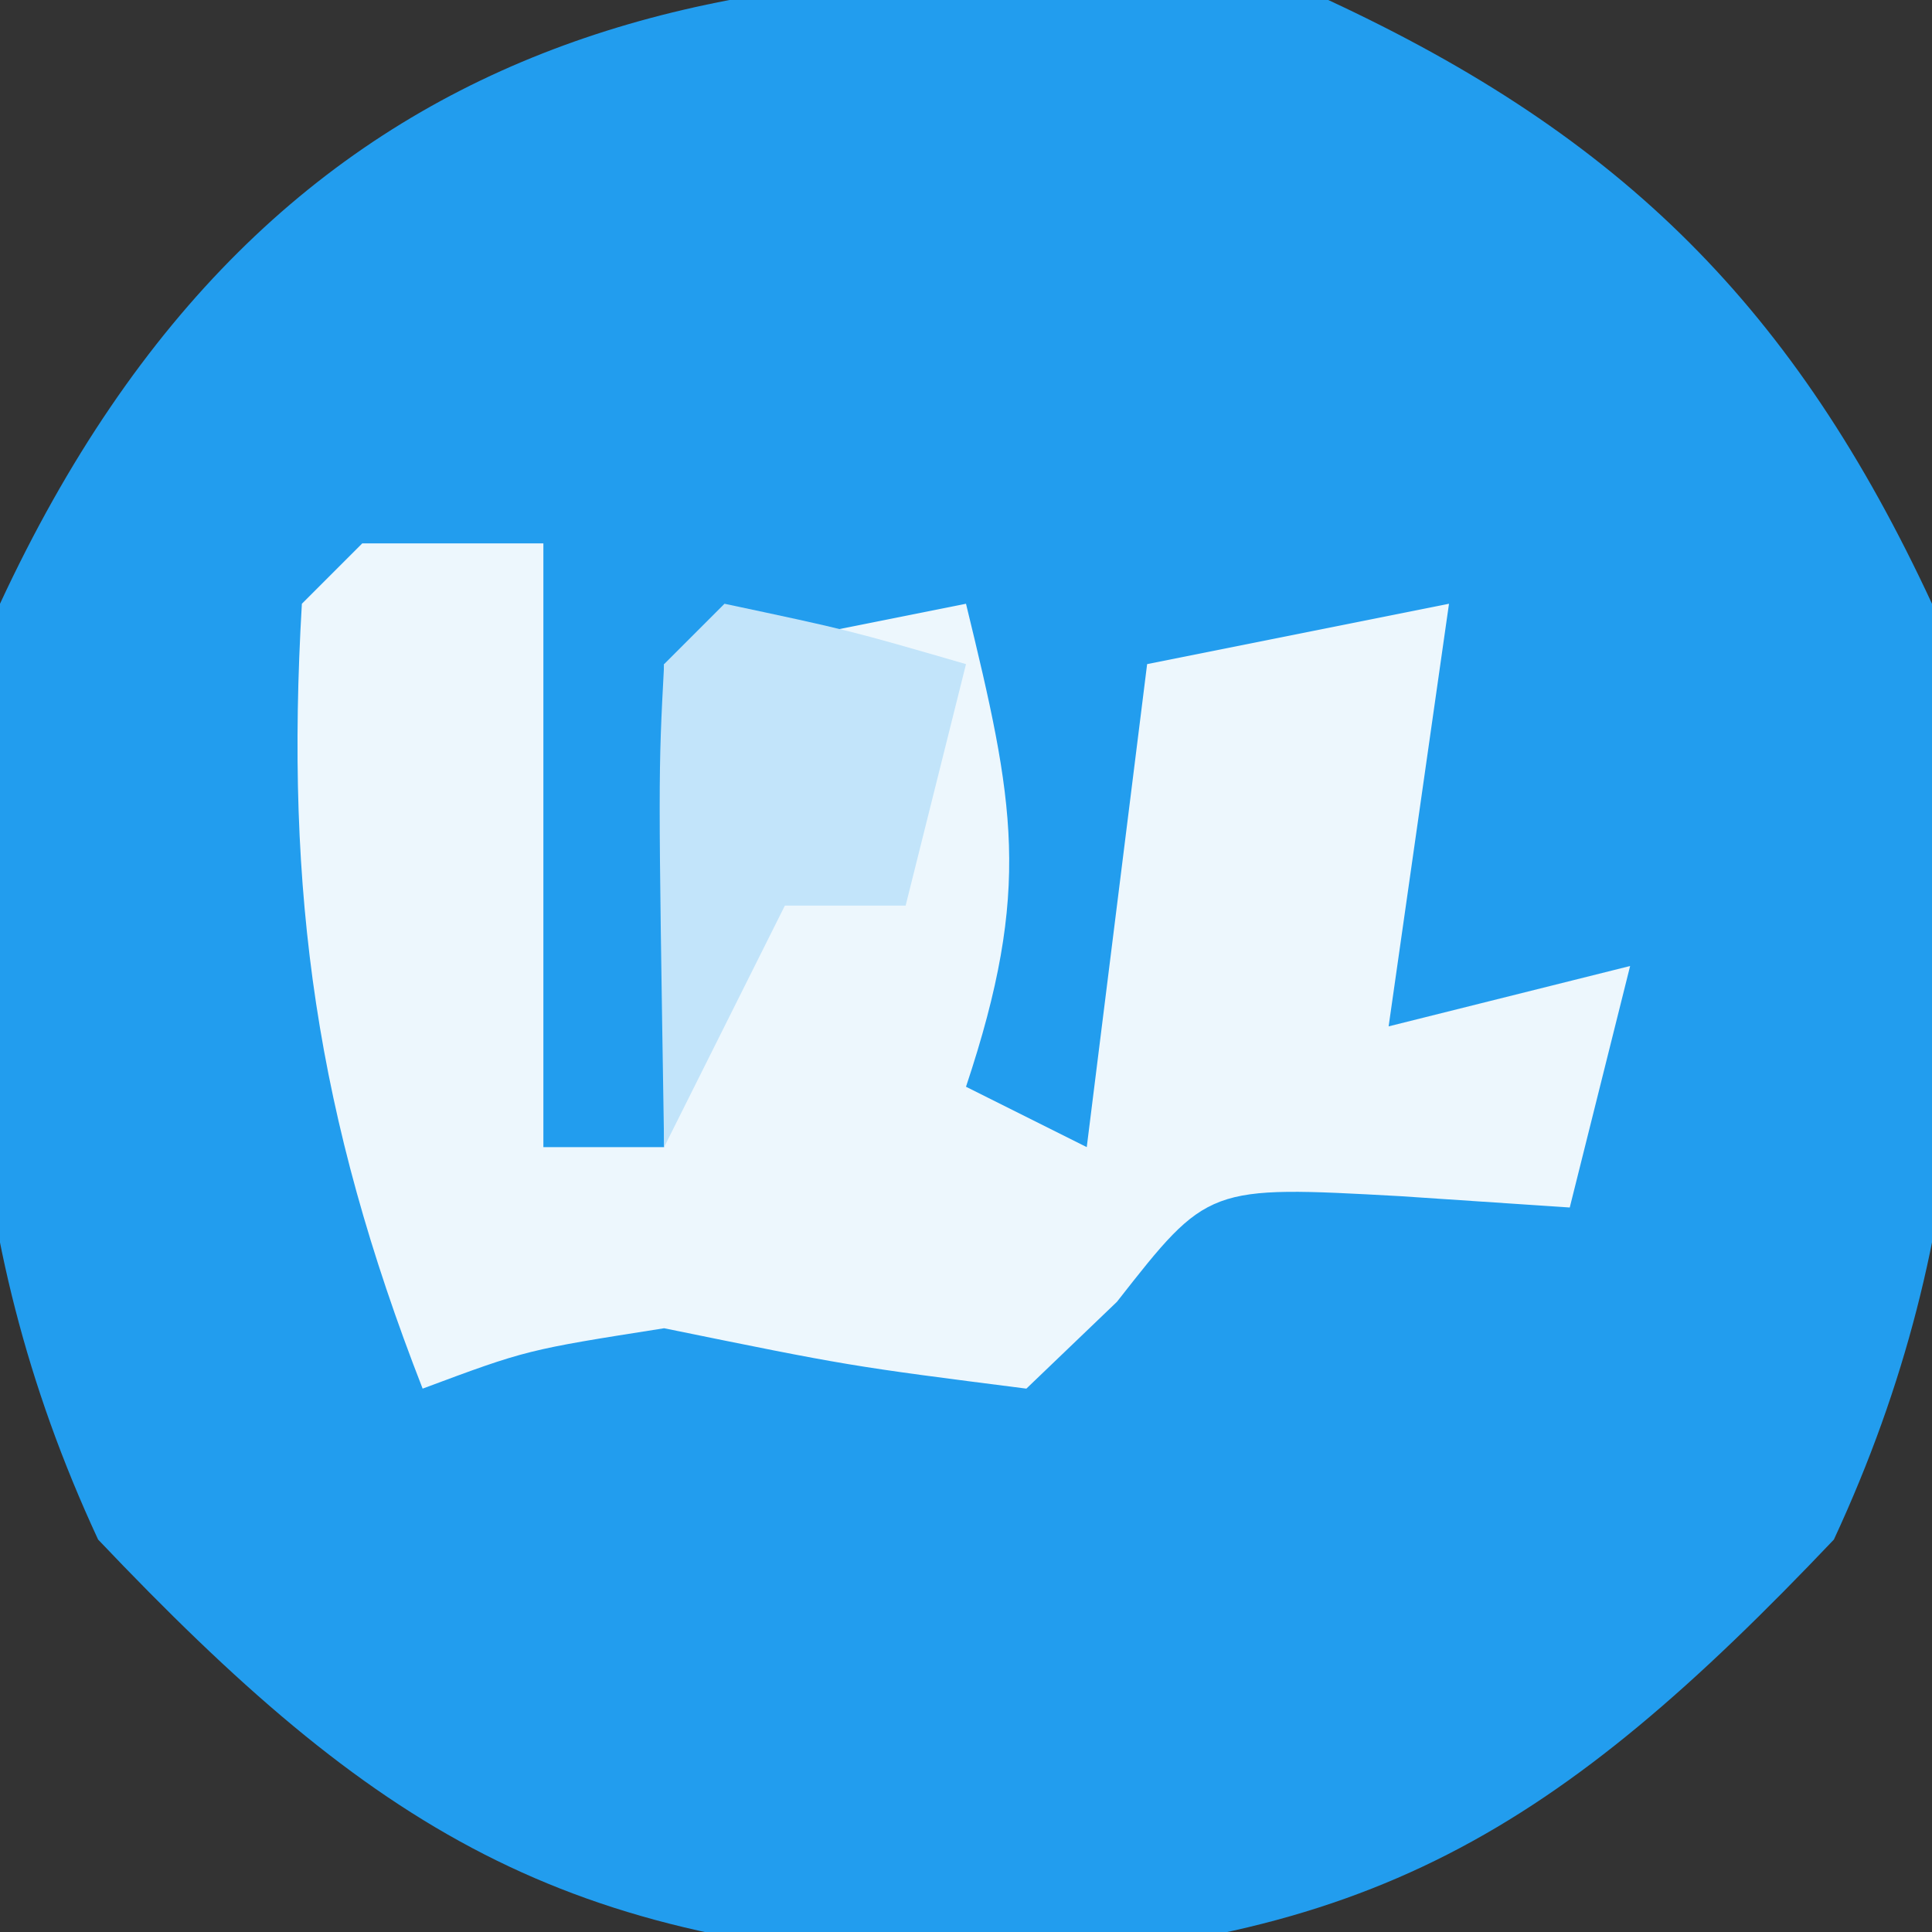<?xml version="1.0" encoding="UTF-8"?> <svg xmlns="http://www.w3.org/2000/svg" version="1.1" width="32" height="32"><rect width="100%" height="100%" fill="#333333" stroke="none"/><path d="M0 0 C4.885 2.268 7.732 5.115 10 10 C10.754 15.6 10.773 20.335 8.375 25.5 C3.801 30.314 0.691 32.252 -6 32.5 C-12.691 32.252 -15.801 30.314 -20.375 25.5 C-22.773 20.335 -22.754 15.6 -22 10 C-17.522 0.355 -9.853 -1.326 0 0 Z " fill="#229DEE" transform="translate(22,0)"></path><path d="M0 0 C0.99 0 1.98 0 3 0 C3 3.3 3 6.6 3 10 C3.66 10 4.32 10 5 10 C5 7.36 5 4.72 5 2 C6.65 1.67 8.3 1.34 10 1 C10.8 4.287 11.097 5.71 10 9 C10.66 9.33 11.32 9.66 12 10 C12.33 7.36 12.66 4.72 13 2 C14.65 1.67 16.3 1.34 18 1 C17.67 3.31 17.34 5.62 17 8 C18.32 7.67 19.64 7.34 21 7 C20.67 8.32 20.34 9.64 20 11 C19.072 10.938 18.144 10.876 17.188 10.812 C14.008 10.637 14.008 10.637 12.5 12.562 C12.005 13.037 11.51 13.511 11 14 C8.062 13.625 8.062 13.625 5 13 C2.723 13.358 2.723 13.358 1 14 C-0.754 9.505 -1.284 5.822 -1 1 C-0.67 0.67 -0.34 0.34 0 0 Z " fill="#EDF7FD" transform="translate(6,9)"></path><path d="M0 0 C2.062 0.438 2.062 0.438 4 1 C3.67 2.32 3.34 3.64 3 5 C2.34 5 1.68 5 1 5 C0.34 6.32 -0.32 7.64 -1 9 C-1.098 2.848 -1.098 2.848 -1 1 C-0.67 0.67 -0.34 0.34 0 0 Z " fill="#C2E4FA" transform="translate(12,10)"></path></svg> 